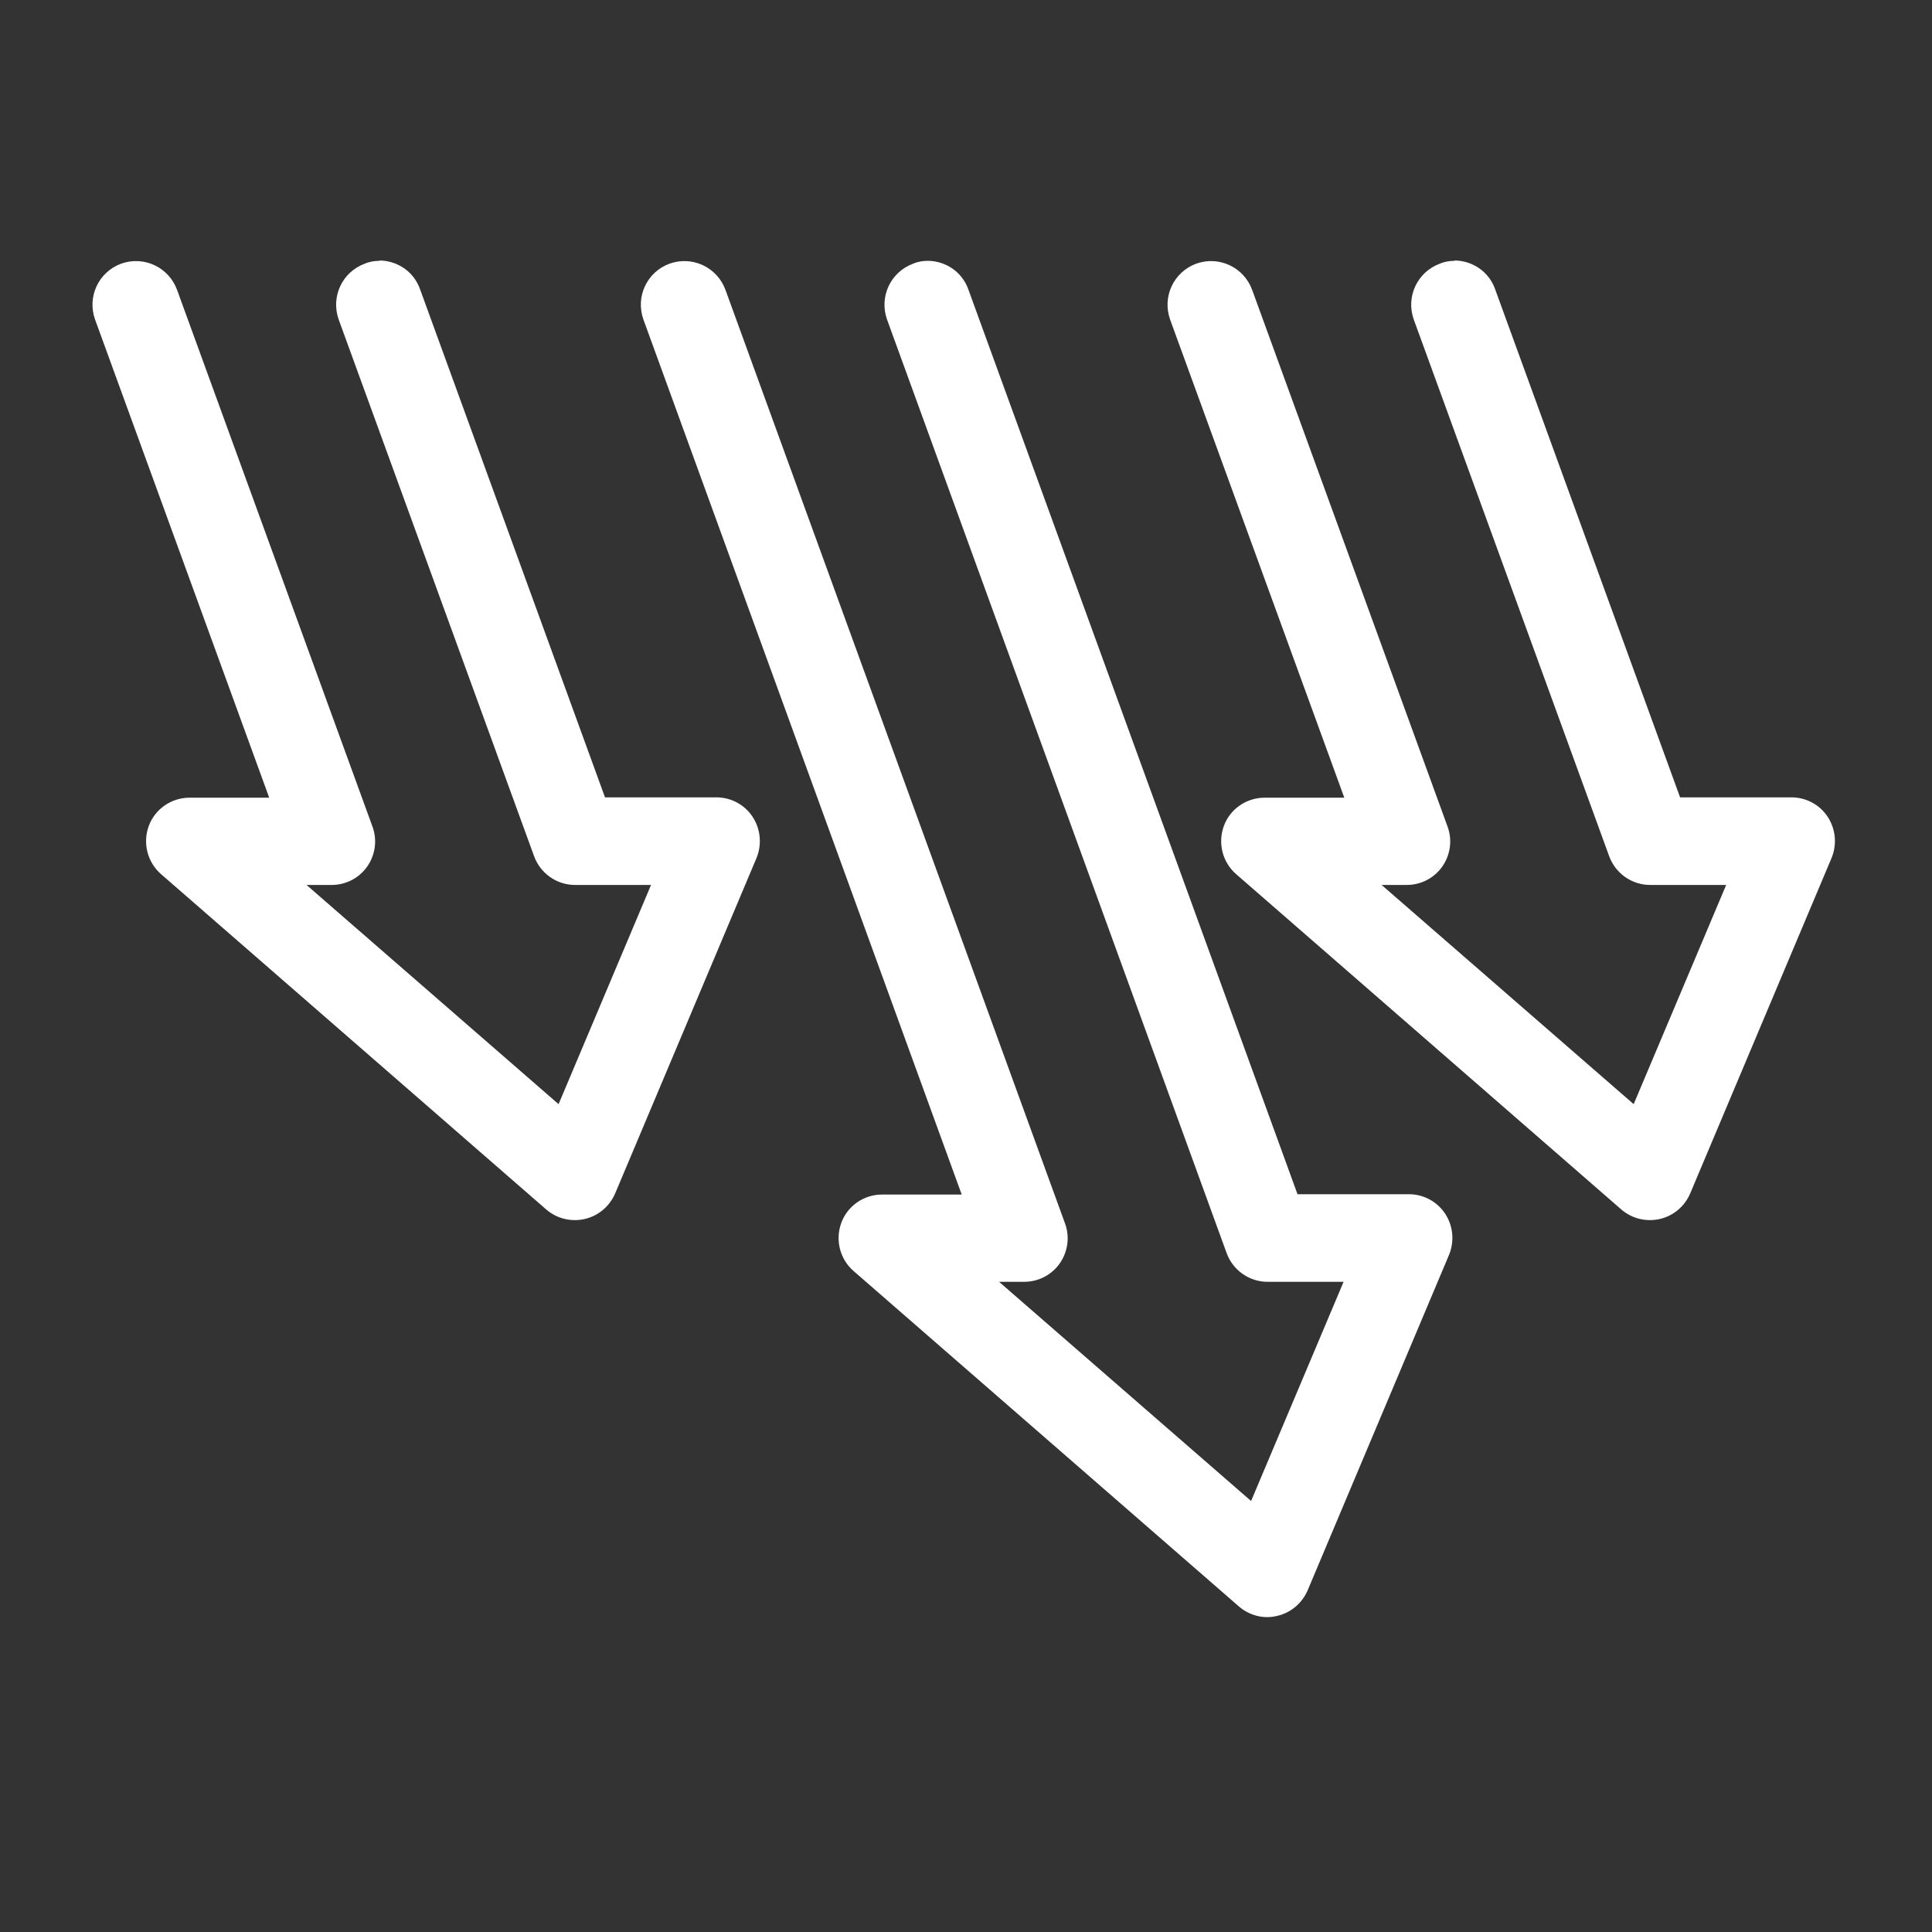 <svg width="41" height="41" viewBox="0 0 41 41" fill="none" xmlns="http://www.w3.org/2000/svg">
<rect x="0" y="0" width="41" height="41" fill="#333333" stroke="none"/>
<path d="M8.061 5.535C7.957 5.535 7.846 5.55 7.742 5.595C7.261 5.772 7.017 6.298 7.187 6.78L11.335 18.172C11.468 18.535 11.816 18.78 12.202 18.78L13.816 18.78L11.854 23.432L6.505 18.78L7.039 18.78C7.342 18.78 7.624 18.632 7.794 18.387C7.965 18.143 8.009 17.824 7.905 17.543L3.757 6.15C3.579 5.669 3.054 5.424 2.572 5.595C2.091 5.772 1.846 6.298 2.017 6.78L5.713 16.928L4.024 16.928C3.639 16.928 3.291 17.165 3.157 17.528C3.024 17.891 3.128 18.298 3.417 18.55L11.594 25.669C11.816 25.861 12.12 25.935 12.409 25.869C12.698 25.802 12.935 25.602 13.054 25.328L16.054 18.209C16.172 17.921 16.142 17.595 15.972 17.335C15.802 17.076 15.513 16.921 15.202 16.921L12.839 16.921L8.913 6.135C8.779 5.758 8.424 5.528 8.046 5.528L8.061 5.535Z" fill="white"/>
<path d="M19.698 5.535C19.595 5.535 19.483 5.55 19.38 5.595C18.898 5.772 18.654 6.298 18.824 6.78L26.032 26.595C26.165 26.957 26.513 27.202 26.898 27.202L28.513 27.202L26.55 31.854L21.202 27.202L21.735 27.202C22.039 27.202 22.32 27.054 22.491 26.809C22.661 26.565 22.706 26.246 22.602 25.965L15.395 6.15C15.217 5.669 14.691 5.424 14.209 5.595C13.728 5.772 13.483 6.298 13.654 6.78L20.409 25.35L18.72 25.35C18.335 25.35 17.987 25.587 17.854 25.95C17.72 26.313 17.824 26.721 18.113 26.972L26.291 34.091C26.513 34.283 26.817 34.365 27.106 34.291C27.395 34.224 27.631 34.024 27.75 33.75L30.75 26.632C30.869 26.343 30.839 26.017 30.669 25.758C30.498 25.498 30.209 25.343 29.898 25.343L27.535 25.343L20.55 6.143C20.417 5.765 20.061 5.535 19.683 5.535L19.698 5.535Z" fill="white"/>
<path d="M30.876 5.535C30.772 5.535 30.661 5.55 30.557 5.595C30.076 5.772 29.831 6.298 30.002 6.78L34.15 18.172C34.283 18.535 34.632 18.78 35.017 18.78L36.632 18.78L34.669 23.432L29.32 18.78L29.854 18.78C30.157 18.78 30.439 18.632 30.609 18.387C30.78 18.143 30.824 17.824 30.72 17.543L26.572 6.15C26.394 5.669 25.869 5.424 25.387 5.595C24.905 5.772 24.661 6.298 24.831 6.78L28.528 16.928L26.839 16.928C26.454 16.928 26.105 17.165 25.972 17.528C25.839 17.891 25.943 18.298 26.232 18.55L34.409 25.669C34.632 25.861 34.935 25.935 35.224 25.869C35.513 25.802 35.75 25.602 35.868 25.328L38.868 18.209C38.987 17.921 38.957 17.595 38.787 17.335C38.617 17.076 38.328 16.921 38.017 16.921L35.654 16.921L31.728 6.135C31.594 5.758 31.239 5.528 30.861 5.528L30.876 5.535Z" fill="white"/>
</svg>
